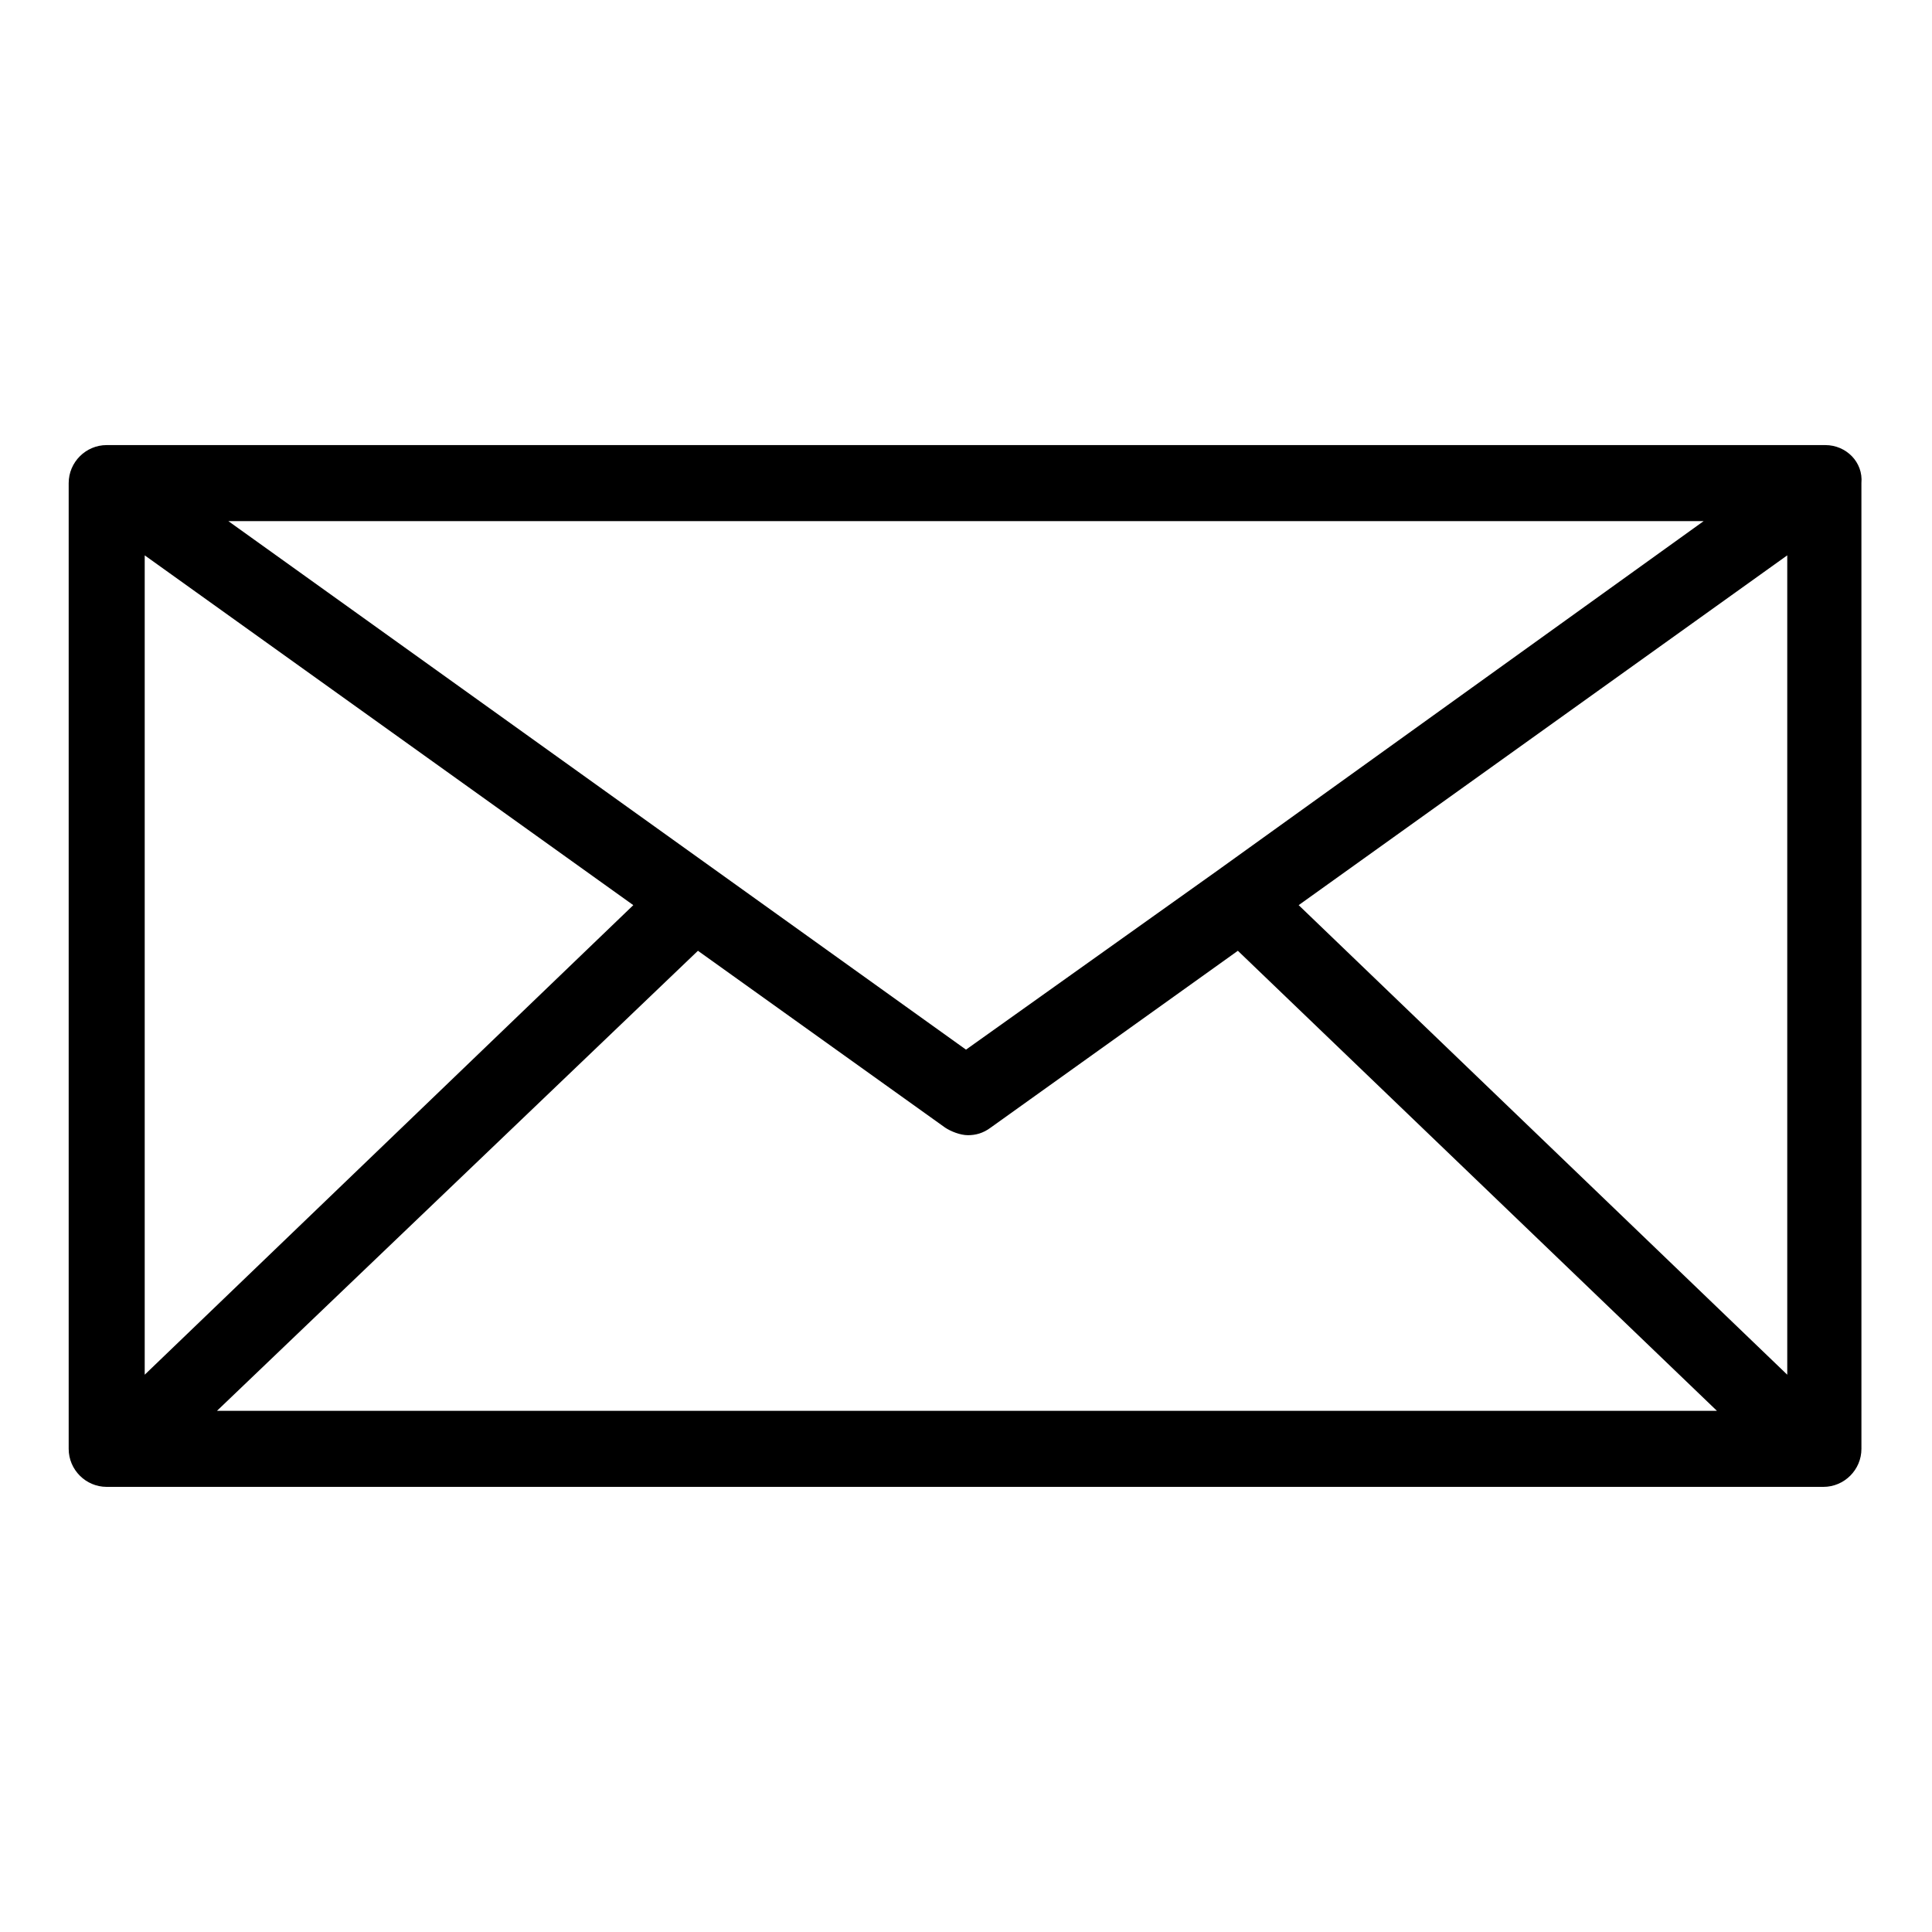 <?xml version="1.0" encoding="UTF-8"?>
<!-- Uploaded to: SVG Repo, www.svgrepo.com, Generator: SVG Repo Mixer Tools -->
<svg fill="#000000" width="800px" height="800px" version="1.1" viewBox="144 144 512 512" xmlns="http://www.w3.org/2000/svg">
 <path d="m627.72 261.95h-455.44c-5.543 0-10.078 4.535-10.078 10.078v255.93c0 5.543 4.535 10.078 10.078 10.078h454.94c5.543 0 10.078-4.535 10.078-10.078l-0.004-255.93c0.504-5.543-4.031-10.078-9.574-10.078zm-445.37 29.223 129.48 92.699-129.48 124.44zm284.15 83.633-66.5 47.359-195.48-140.06h390.96zm-137.54 21.16 65.496 46.855c1.512 1.008 4.031 2.016 6.047 2.016s4.031-0.504 6.047-2.016l65.496-46.855 126.96 121.92h-397.51zm159.2-12.094 129.48-92.699v217.14z"/>
</svg>